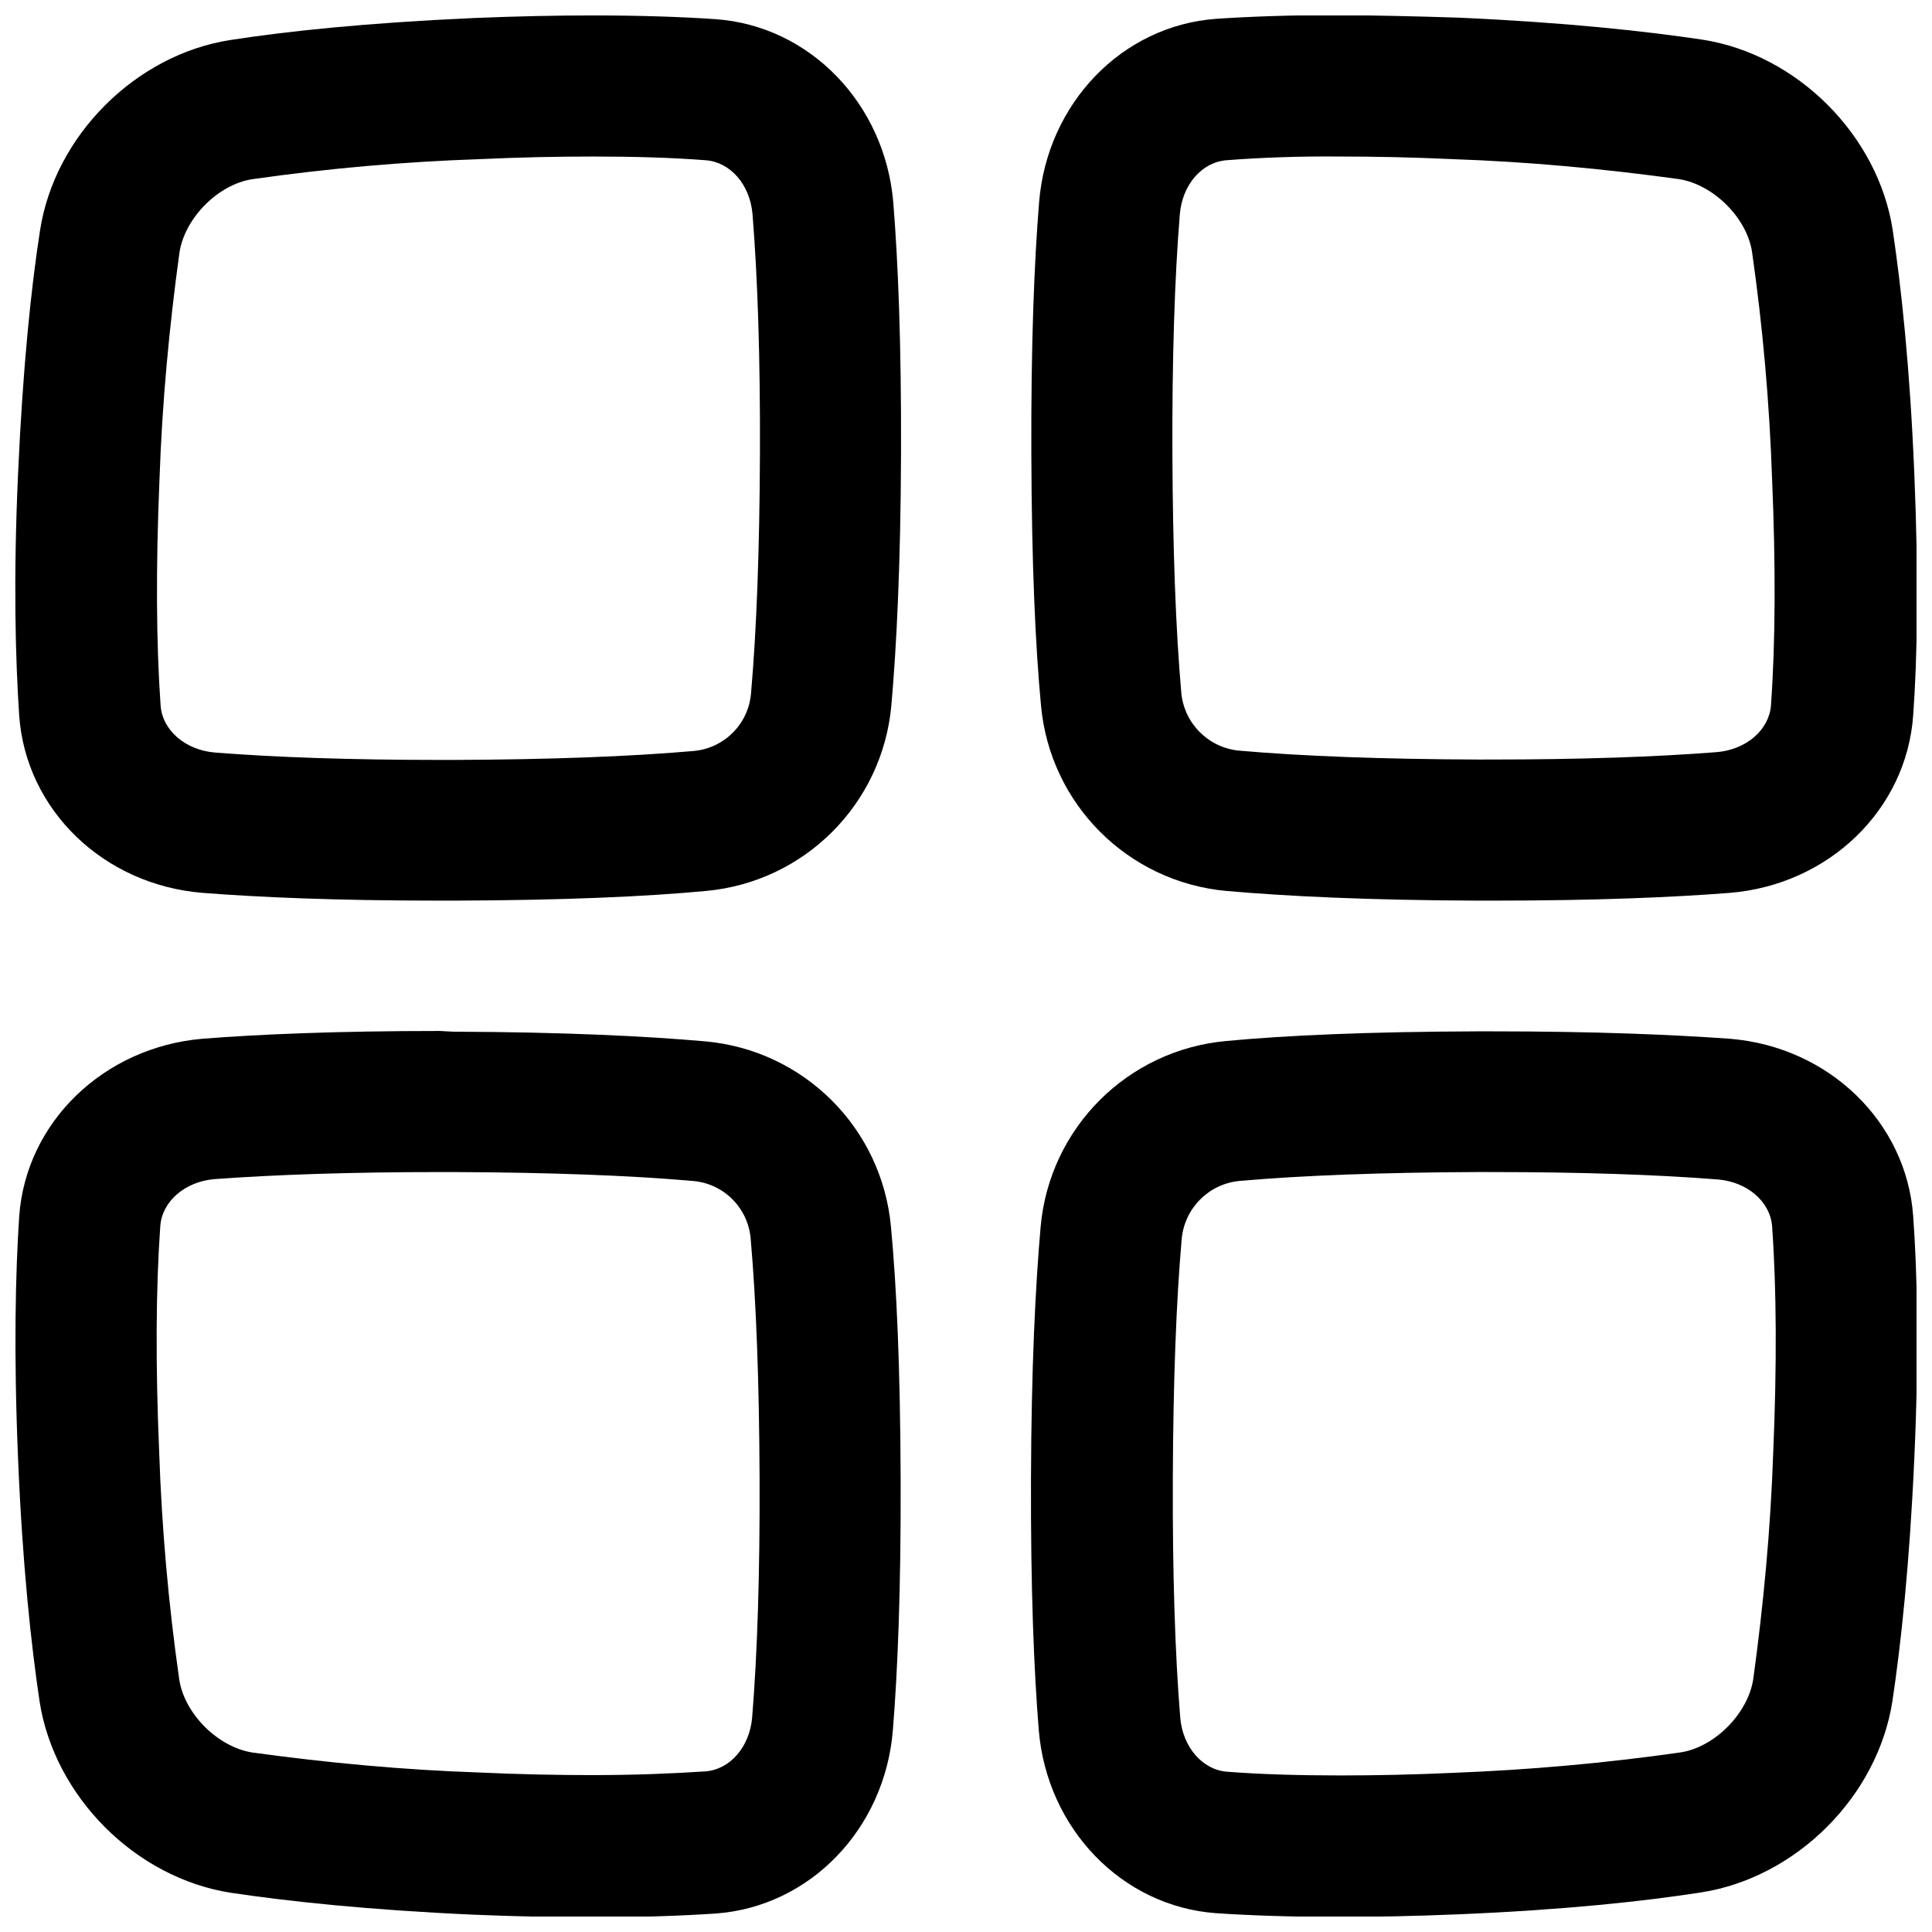 <?xml version="1.0" encoding="UTF-8"?>
<!-- Uploaded to: ICON Repo, www.svgrepo.com, Generator: ICON Repo Mixer Tools -->
<svg width="800px" height="800px" version="1.1" viewBox="144 144 512 512" xmlns="http://www.w3.org/2000/svg">
 <defs>
  <clipPath id="d">
   <path d="m148.09 148.09h234.91v234.91h-234.91z"/>
  </clipPath>
  <clipPath id="c">
   <path d="m417 148.09h234.9v234.91h-234.9z"/>
  </clipPath>
  <clipPath id="b">
   <path d="m148.09 417h234.91v234.9h-234.91z"/>
  </clipPath>
  <clipPath id="a">
   <path d="m417 417h234.9v234.9h-234.9z"/>
  </clipPath>
 </defs>
 <g>
  <g clip-path="url(#d)">
   <path d="m301.11 185.48c10.922 0 21.059 0.297 29.914 0.984 6.496 0.492 11.711 6.394 12.398 14.27 1.379 17.023 2.066 38.375 1.969 63.566-0.098 25.289-0.887 46.641-2.363 63.469-0.688 8.168-7.184 14.562-15.254 15.254-16.828 1.477-38.18 2.262-63.469 2.363h-3.641c-23.617 0-43.789-0.688-59.828-1.969-7.773-0.688-13.777-5.902-14.27-12.398-1.18-16.727-1.277-36.801-0.297-60.023 0.688-20.172 2.559-40.246 5.312-60.223 1.477-9.055 10.234-17.91 19.285-19.285 19.977-2.856 40.051-4.625 60.223-5.312 10.637-0.496 20.672-0.695 30.02-0.695m0-37.391c-9.25 0-19.777 0.195-31.586 0.688-28.34 1.281-49.102 3.445-64.355 5.809-25.188 3.836-46.738 25.387-50.574 50.574-2.363 15.254-4.527 36.016-5.809 64.355-1.277 28.34-0.688 49.004 0.297 64.059 1.77 25.094 22.336 44.871 48.512 47.035 15.055 1.18 35.426 2.066 62.977 2.066h3.738c29.52-0.098 50.973-1.082 66.715-2.559 26.176-2.363 46.84-23.027 49.199-49.199 1.379-15.645 2.461-37.293 2.559-66.715s-0.789-50.973-2.066-66.715c-2.262-25.98-22.039-46.645-47.133-48.414-8.758-0.59-19.484-0.984-32.473-0.984z"/>
  </g>
  <g clip-path="url(#c)">
   <path d="m498.89 185.48c9.25 0 19.387 0.195 29.914 0.688 20.172 0.688 40.246 2.559 60.223 5.312 9.055 1.477 17.91 10.234 19.285 19.285 2.856 19.977 4.625 40.051 5.312 60.223 0.984 23.125 0.887 43.297-0.297 59.926-0.492 6.496-6.496 11.711-14.27 12.398-16.137 1.277-36.309 1.969-59.926 1.969l-3.344 0.004c-25.387-0.098-46.738-0.887-63.469-2.363-8.07-0.789-14.465-7.184-15.254-15.254-1.477-16.727-2.262-38.082-2.363-63.469-0.098-25.191 0.59-46.543 1.969-63.469 0.688-7.871 5.902-13.777 12.398-14.27 8.859-0.684 18.996-1.078 29.82-0.98m0.098-37.488c-12.988 0-23.715 0.395-32.57 0.984-25.094 1.77-44.871 22.434-47.035 48.512-1.277 15.742-2.164 37.195-2.066 66.715s1.082 51.07 2.559 66.715c2.363 26.176 23.027 46.84 49.199 49.199 15.742 1.379 37.293 2.461 66.715 2.559h3.738c27.551 0 48.02-0.887 62.977-2.066 26.074-2.164 46.738-21.941 48.512-47.035 1.082-15.055 1.477-35.816 0.297-64.156s-3.445-49.102-5.707-64.355c-3.836-25.191-25.387-46.738-50.578-50.578-15.254-2.262-36.016-4.527-64.355-5.805-12.004-0.395-22.434-0.59-31.684-0.688z"/>
  </g>
  <g clip-path="url(#b)">
   <path d="m260.57 454.61h3.641c25.387 0.098 46.738 0.887 63.469 2.363 8.168 0.688 14.562 7.184 15.254 15.254 1.477 16.828 2.262 38.18 2.363 63.469 0.098 25.191-0.59 46.543-1.969 63.469-0.688 7.871-5.902 13.777-12.398 14.27-8.953 0.59-18.992 0.984-29.914 0.984-9.25 0-19.387-0.195-30.012-0.688-20.172-0.688-40.246-2.559-60.223-5.312-9.055-1.477-17.91-10.234-19.285-19.387-2.856-19.977-4.625-40.051-5.312-60.223-0.984-23.125-0.887-43.297 0.297-59.926 0.492-6.496 6.496-11.711 14.27-12.398 16.031-1.184 36.203-1.875 59.82-1.875m0-37.391c-27.551 0-48.02 0.887-62.977 2.066-26.078 2.262-46.742 22.043-48.512 47.133-0.984 15.055-1.477 35.816-0.297 64.156 1.18 28.34 3.445 49.102 5.707 64.355 3.938 25.191 25.387 46.738 50.676 50.676 15.152 2.262 36.016 4.527 64.254 5.805 11.809 0.492 22.336 0.688 31.586 0.688 12.988 0 23.715-0.395 32.57-0.984 24.992-1.77 44.871-22.336 47.035-48.512 1.277-15.742 2.164-37.195 2.066-66.715-0.098-29.52-1.082-51.07-2.559-66.715-2.363-26.176-23.027-46.84-49.199-49.199-15.742-1.379-37.293-2.461-66.715-2.559z"/>
  </g>
  <g clip-path="url(#a)">
   <path d="m539.43 454.61c23.617 0 43.789 0.688 59.926 1.969 7.773 0.688 13.777 5.902 14.27 12.398 1.18 16.531 1.277 36.703 0.297 59.926-0.688 20.172-2.559 40.246-5.312 60.223-1.477 9.055-10.234 17.91-19.285 19.285-19.977 2.856-40.051 4.625-60.223 5.41-10.629 0.492-20.664 0.688-30.012 0.688-10.922 0-21.059-0.297-29.914-0.984-6.496-0.492-11.711-6.496-12.398-14.27-1.379-16.926-2.066-38.277-1.969-63.566s0.887-46.738 2.363-63.469c0.789-8.07 7.184-14.465 15.254-15.254 16.727-1.477 38.082-2.262 63.469-2.363l3.535 0.008m0-37.293h-3.738c-29.52 0.098-51.07 1.082-66.715 2.559-26.176 2.363-46.84 23.027-49.199 49.199-1.379 15.742-2.461 37.293-2.559 66.715-0.098 29.422 0.789 50.973 2.066 66.715 2.164 26.074 22.043 46.738 47.035 48.512 8.855 0.59 19.484 0.984 32.57 0.984 9.348 0 19.777-0.195 31.586-0.688 28.34-1.18 49.102-3.445 64.355-5.805 25.191-3.938 46.738-25.387 50.676-50.676 2.262-15.152 4.527-35.918 5.805-64.355s0.789-49.004-0.297-64.156c-1.77-24.992-22.336-44.871-48.512-47.035-15.156-1.082-35.523-1.969-63.074-1.969z"/>
  </g>
 </g>
</svg>